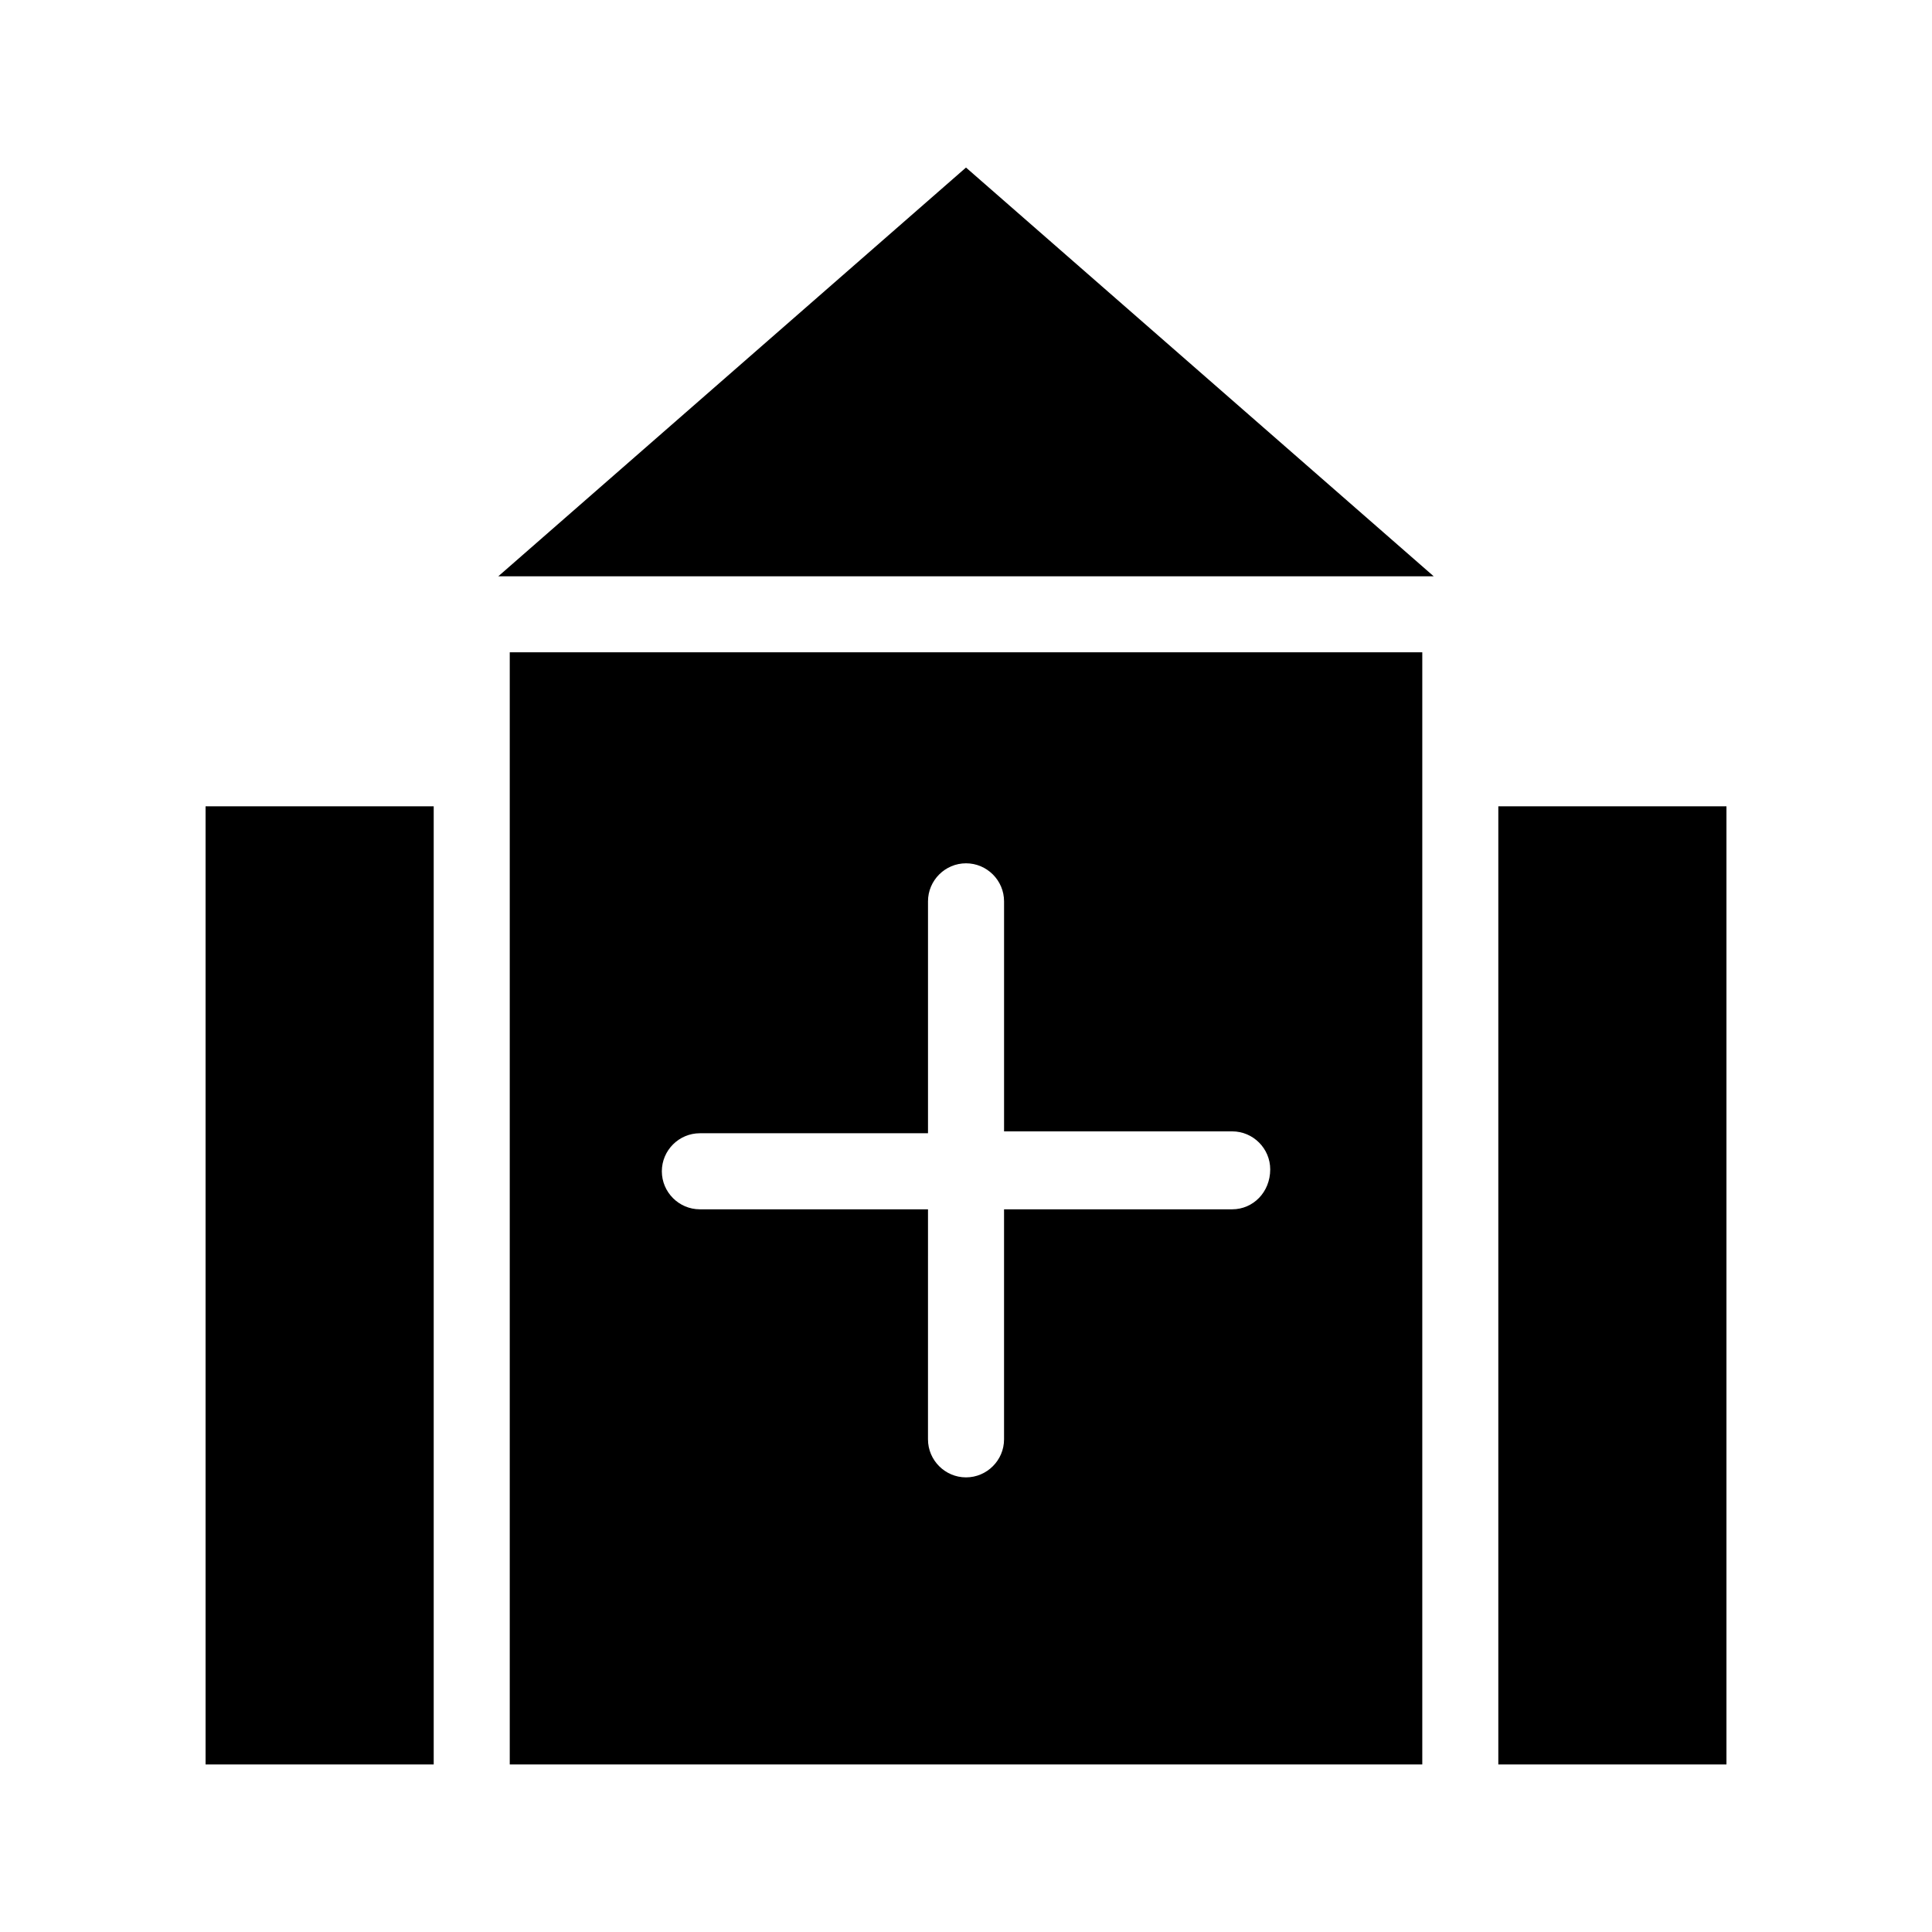<?xml version="1.0" encoding="UTF-8"?>
<!-- Uploaded to: SVG Repo, www.svgrepo.com, Generator: SVG Repo Mixer Tools -->
<svg fill="#000000" width="800px" height="800px" version="1.1" viewBox="144 144 512 512" xmlns="http://www.w3.org/2000/svg">
 <g>
  <path d="m279.09 316.87v294.73h241.83v-294.73zm191.45 147.61h-60.457v60.961c0 5.543-4.535 10.078-10.078 10.078-5.543 0-10.078-4.535-10.078-10.078l0.004-60.961h-60.457c-5.543 0-10.078-4.535-10.078-10.078s4.535-10.078 10.078-10.078h60.457v-61.461c0-5.543 4.535-10.078 10.078-10.078s10.078 4.535 10.078 10.078v60.961h60.457c5.543 0 10.078 4.535 10.078 10.078-0.004 6.047-4.539 10.578-10.082 10.578z"/>
  <path d="m198.48 357.68h60.457v253.92h-60.457z"/>
  <path d="m541.07 357.68h60.457v253.92h-60.457z"/>
  <path d="m523.94 296.72h-247.88l123.94-108.32z"/>
 </g>
</svg>